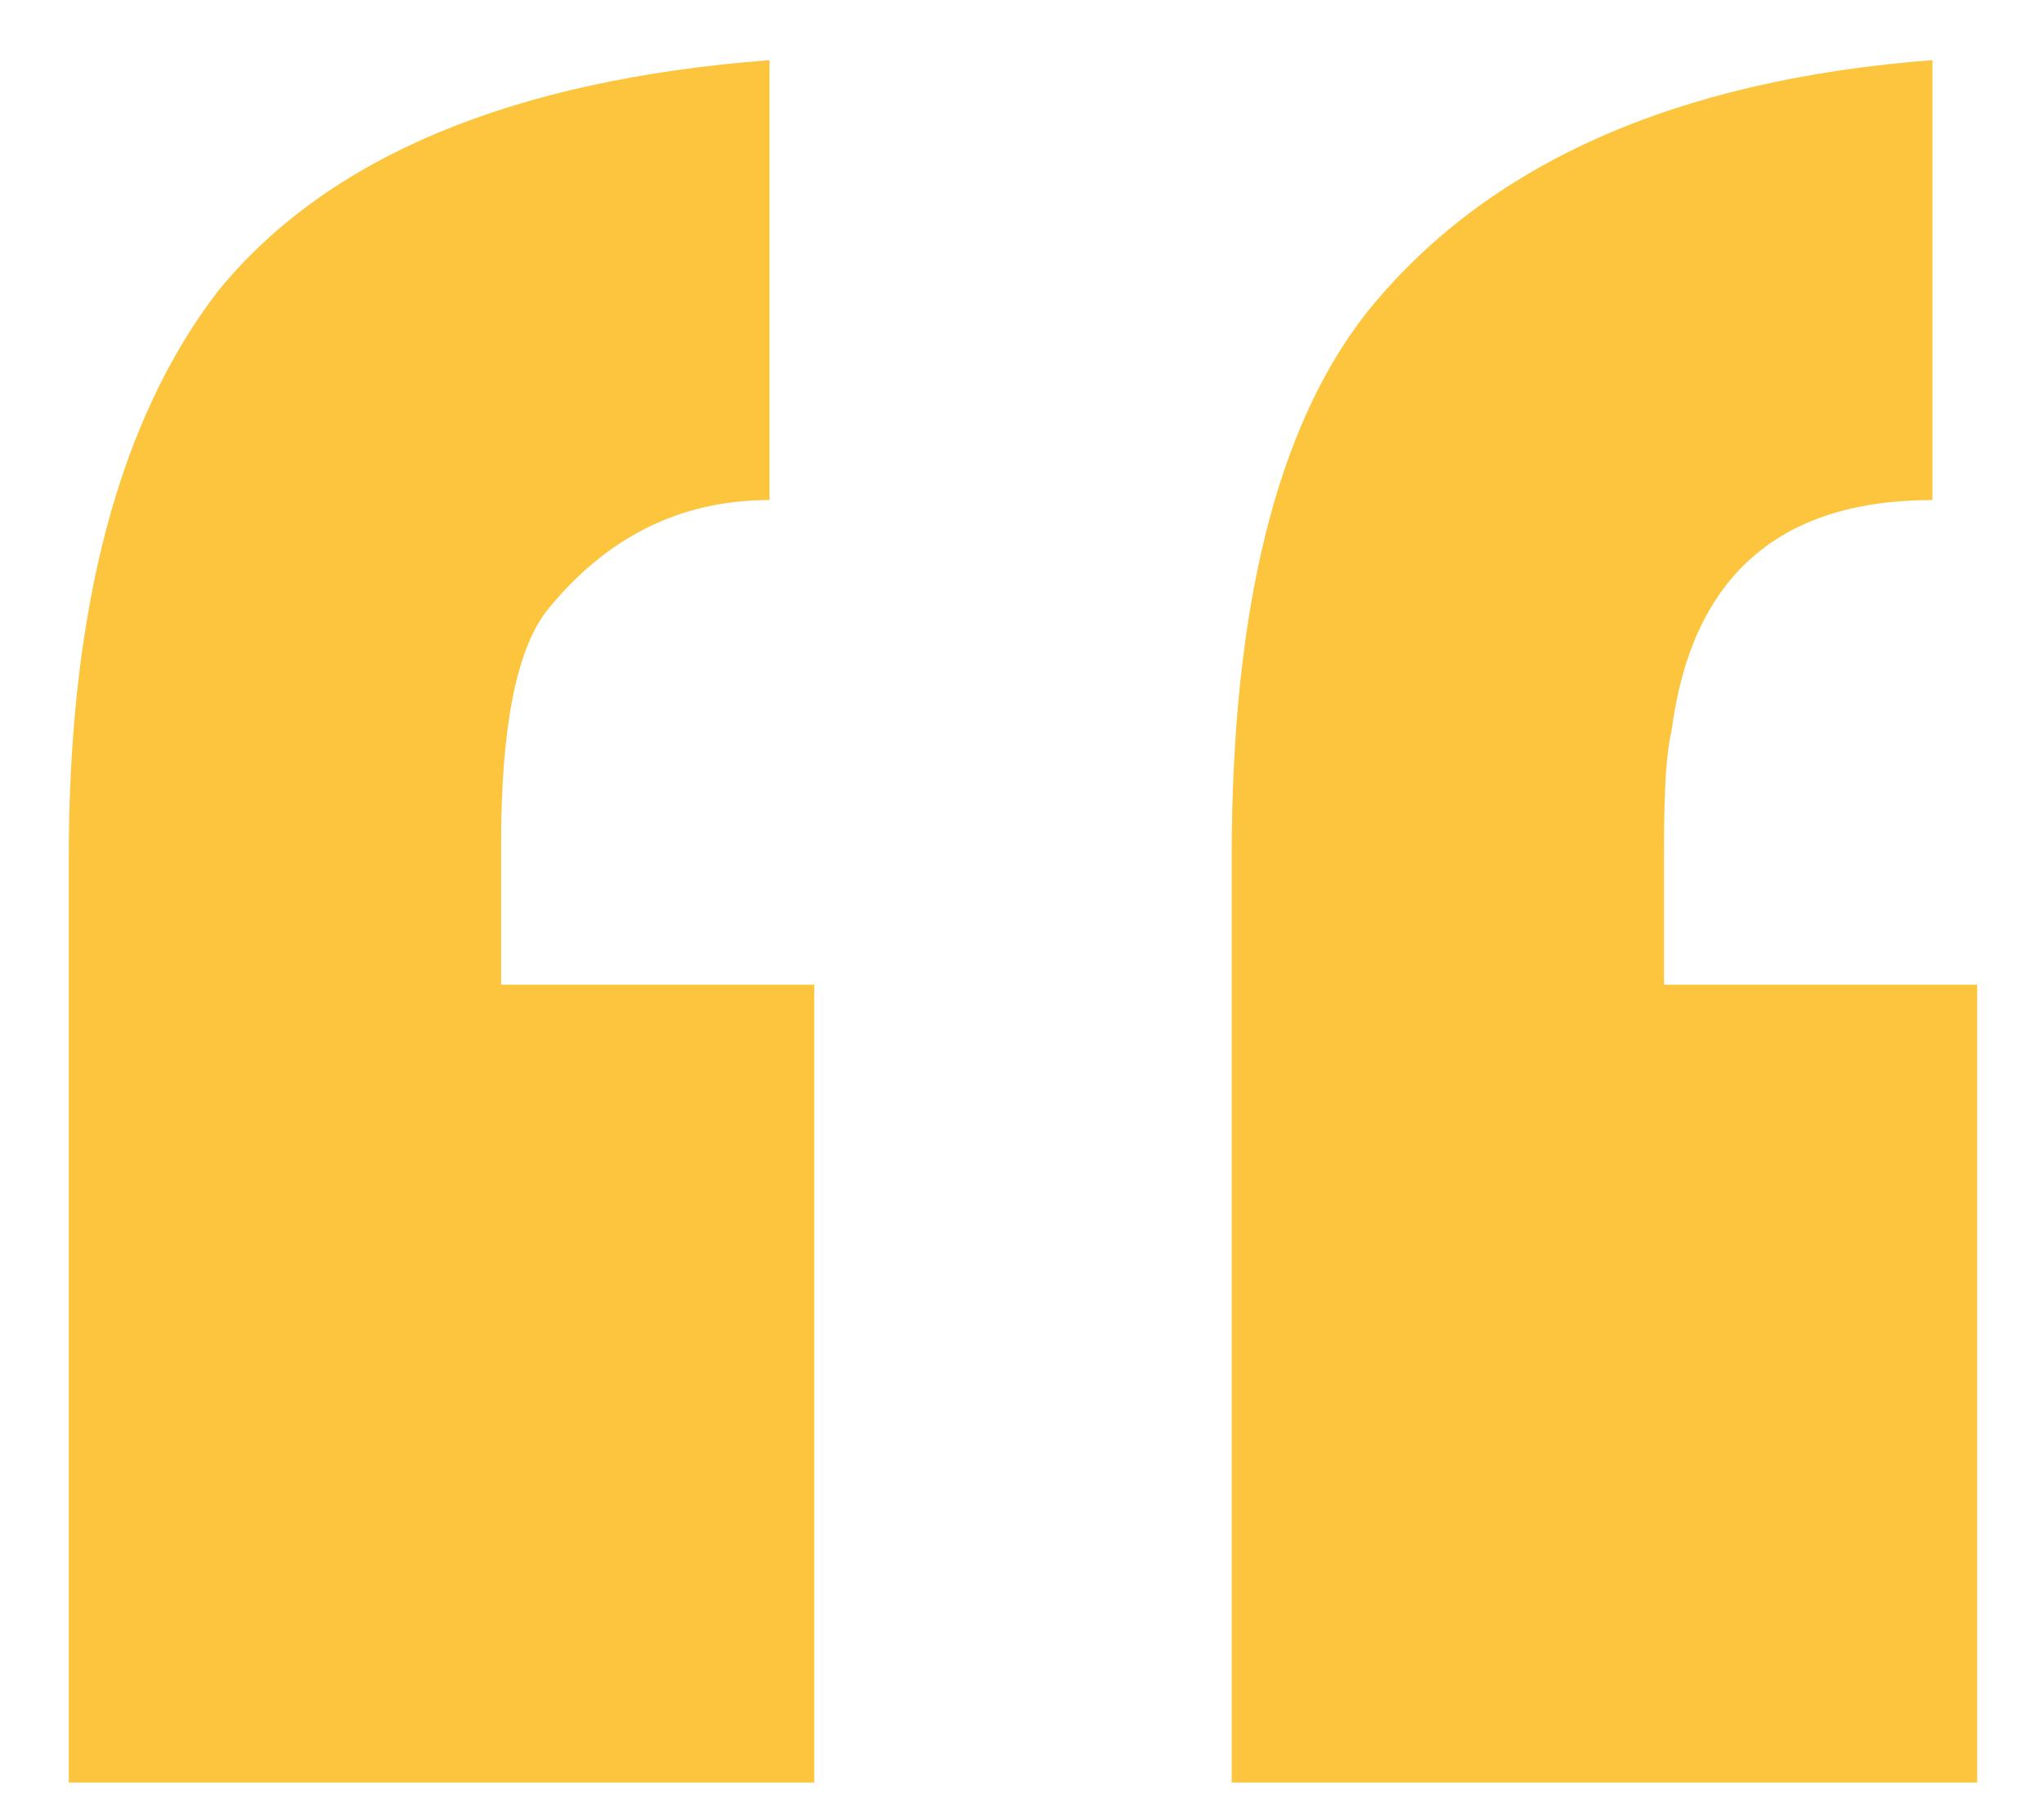 <?xml version="1.0" encoding="UTF-8"?> <svg xmlns="http://www.w3.org/2000/svg" width="17" height="15" viewBox="0 0 17 15" fill="none"><path d="M6.772 14.822H0.572V7.134C0.572 5.067 0.986 3.497 1.812 2.422C2.722 1.306 4.251 0.665 6.4 0.5V4.158C5.656 4.158 5.036 4.468 4.54 5.088C4.292 5.419 4.168 6.059 4.168 7.01V8.188H6.772V14.822ZM16.444 14.822H10.244V7.134C10.244 5.067 10.616 3.559 11.36 2.608C12.352 1.368 13.923 0.665 16.072 0.5V4.158C14.791 4.158 14.068 4.799 13.902 6.08C13.861 6.245 13.84 6.555 13.84 7.01V8.188H16.444V14.822Z" fill="#FCC53D"></path></svg> 